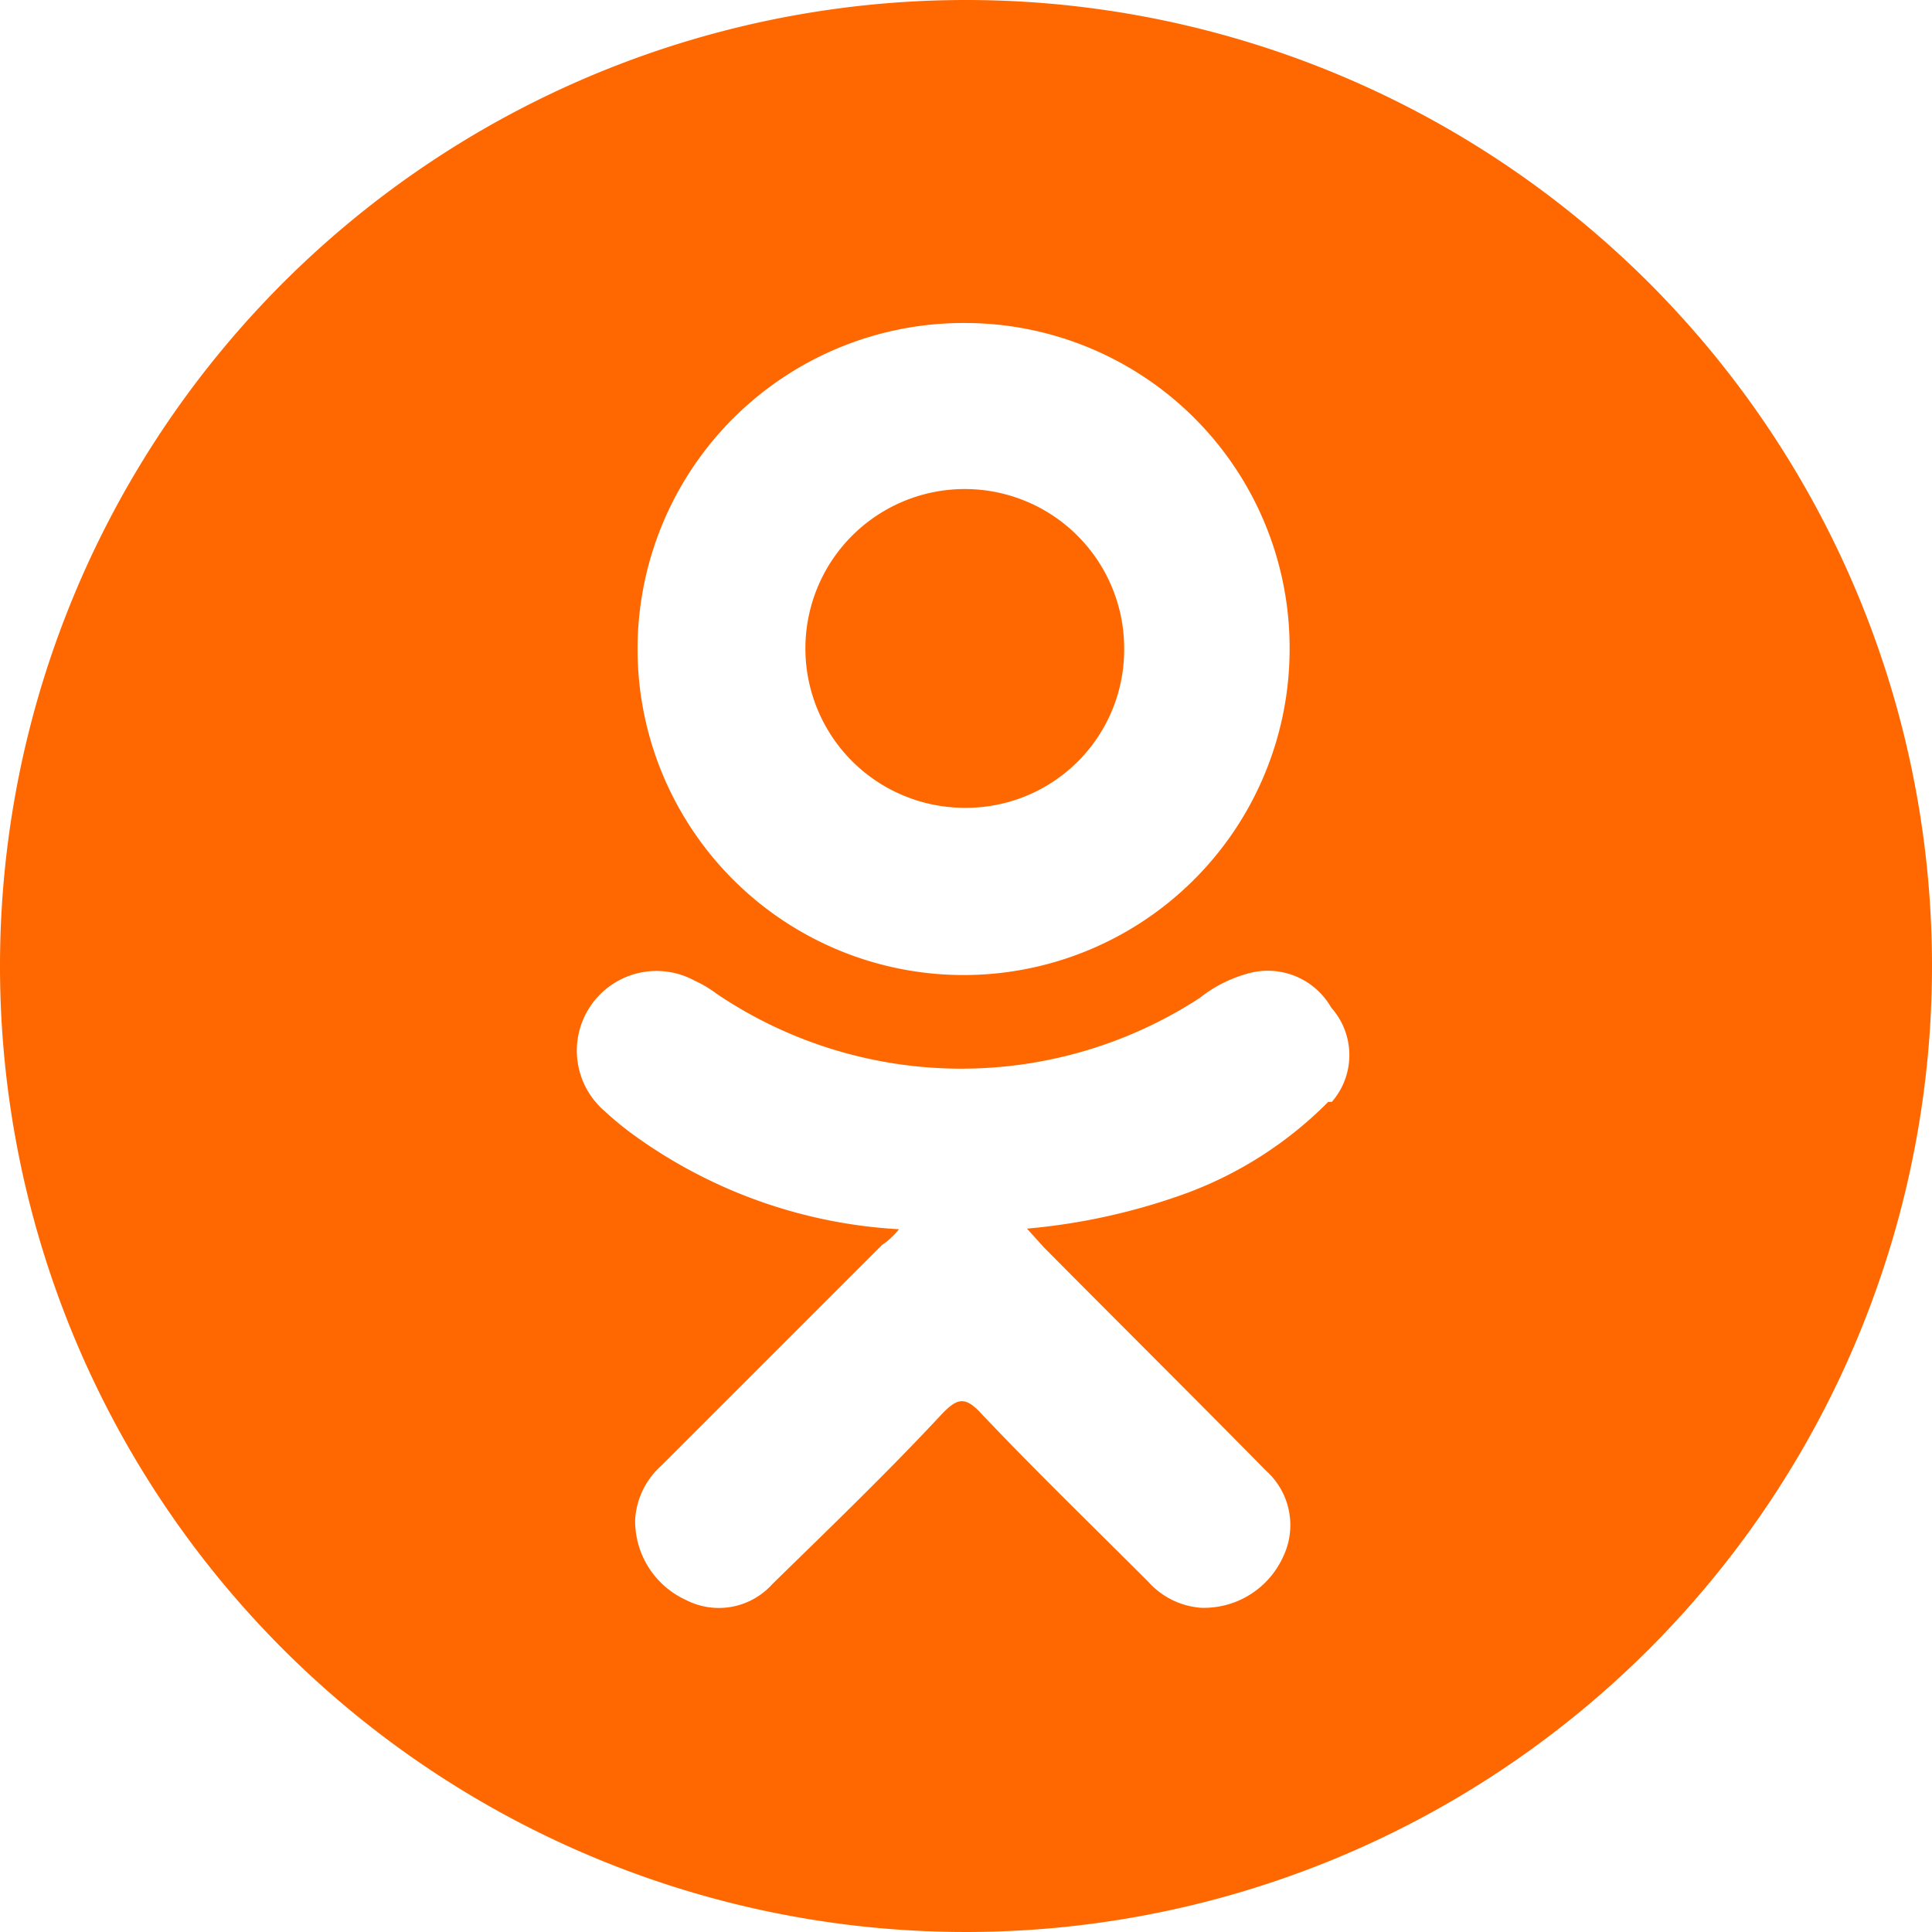 <svg xmlns="http://www.w3.org/2000/svg" viewBox="0 0 32 32"><defs><style>.cls-1{fill:#ff6800;}</style></defs><g id="Layer_2" data-name="Layer 2"><g id="Layer_1-2" data-name="Layer 1"><path class="cls-1" d="M16,13.38h0a2.62,2.62,0,0,0,2.62-2.64h0A2.64,2.64,0,1,0,16,13.38Z"/><path class="cls-1" d="M16,0A16,16,0,1,0,32,16,16,16,0,0,0,16,0Zm0,5.35a5.38,5.38,0,0,1,5.36,5.42v0A5.4,5.4,0,1,1,16,5.35Zm6,12.9a6.46,6.46,0,0,1-2.34,1.51,10.39,10.39,0,0,1-2.65.59l.28.31c1.23,1.24,2.46,2.46,3.68,3.7a1.21,1.21,0,0,1,.28,1.43,1.44,1.44,0,0,1-1.36.84,1.3,1.3,0,0,1-.87-.43c-.93-.93-1.87-1.84-2.78-2.8-.26-.28-.39-.23-.62,0-.93,1-1.88,1.91-2.83,2.84a1.19,1.19,0,0,1-1.43.26,1.44,1.44,0,0,1-.84-1.33,1.3,1.3,0,0,1,.44-.9l3.65-3.65a1.25,1.25,0,0,0,.28-.26,8.27,8.27,0,0,1-4.42-1.58,5.45,5.45,0,0,1-.46-.38,1.32,1.32,0,0,1,1.49-2.16,2,2,0,0,1,.37.22,7.24,7.24,0,0,0,8,.07,2.22,2.22,0,0,1,.78-.4,1.21,1.21,0,0,1,1.4.56A1.18,1.18,0,0,1,22.06,18.25Z"/></g></g></svg>
